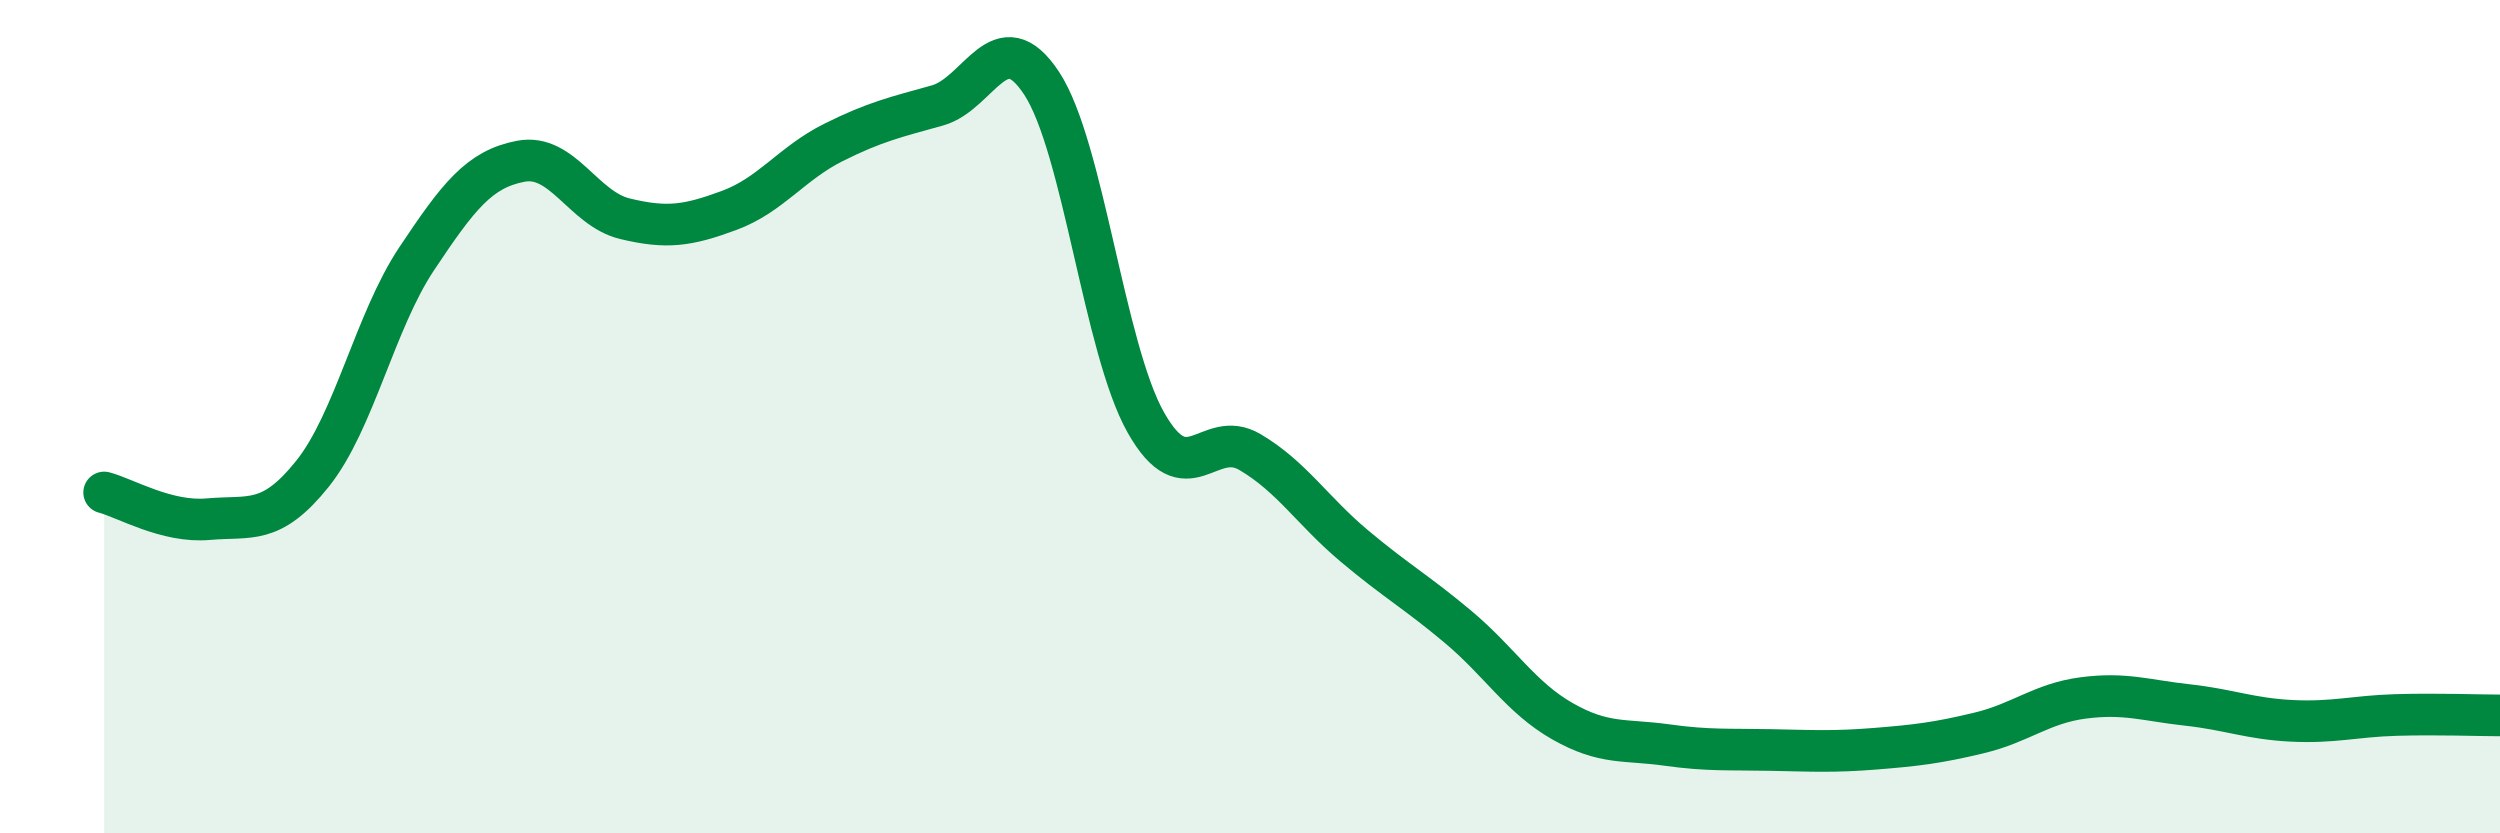 
    <svg width="60" height="20" viewBox="0 0 60 20" xmlns="http://www.w3.org/2000/svg">
      <path
        d="M 2.5,11.82 C 3,11.95 4,12.55 5,12.46 C 6,12.37 6.5,12.62 7.5,11.37 C 8.5,10.12 9,7.71 10,6.21 C 11,4.71 11.5,4.06 12.5,3.87 C 13.5,3.68 14,5.01 15,5.25 C 16,5.49 16.5,5.42 17.5,5.05 C 18.5,4.68 19,3.92 20,3.42 C 21,2.92 21.5,2.81 22.5,2.53 C 23.5,2.25 24,0.48 25,2 C 26,3.52 26.5,8.37 27.5,10.14 C 28.5,11.91 29,10.26 30,10.85 C 31,11.44 31.5,12.26 32.5,13.1 C 33.5,13.94 34,14.21 35,15.05 C 36,15.89 36.5,16.74 37.5,17.31 C 38.5,17.88 39,17.74 40,17.88 C 41,18.02 41.5,17.98 42.5,18 C 43.5,18.02 44,18.05 45,17.97 C 46,17.89 46.5,17.83 47.5,17.59 C 48.5,17.35 49,16.88 50,16.75 C 51,16.62 51.5,16.81 52.5,16.92 C 53.5,17.03 54,17.25 55,17.3 C 56,17.35 56.5,17.19 57.5,17.16 C 58.5,17.13 59.5,17.17 60,17.17L60 20L2.5 20Z"
        fill="#008740"
        opacity="0.1"
        stroke-linecap="round"
        stroke-linejoin="round"
      />
      <path
        d="M 2.5,11.82 C 3,11.95 4,12.55 5,12.46 C 6,12.37 6.5,12.62 7.5,11.37 C 8.5,10.12 9,7.71 10,6.21 C 11,4.71 11.5,4.06 12.5,3.87 C 13.5,3.68 14,5.01 15,5.25 C 16,5.49 16.5,5.42 17.5,5.05 C 18.5,4.68 19,3.92 20,3.42 C 21,2.92 21.5,2.81 22.5,2.53 C 23.5,2.25 24,0.48 25,2 C 26,3.52 26.5,8.37 27.5,10.14 C 28.5,11.91 29,10.26 30,10.85 C 31,11.44 31.5,12.26 32.5,13.1 C 33.5,13.94 34,14.21 35,15.05 C 36,15.89 36.5,16.74 37.5,17.31 C 38.5,17.88 39,17.74 40,17.88 C 41,18.02 41.5,17.98 42.5,18 C 43.5,18.02 44,18.05 45,17.97 C 46,17.89 46.5,17.83 47.5,17.59 C 48.5,17.35 49,16.88 50,16.75 C 51,16.62 51.5,16.81 52.5,16.92 C 53.5,17.03 54,17.25 55,17.3 C 56,17.35 56.5,17.19 57.5,17.16 C 58.5,17.13 59.5,17.17 60,17.17"
        stroke="#008740"
        stroke-width="1"
        fill="none"
        stroke-linecap="round"
        stroke-linejoin="round"
      />
    </svg>
  